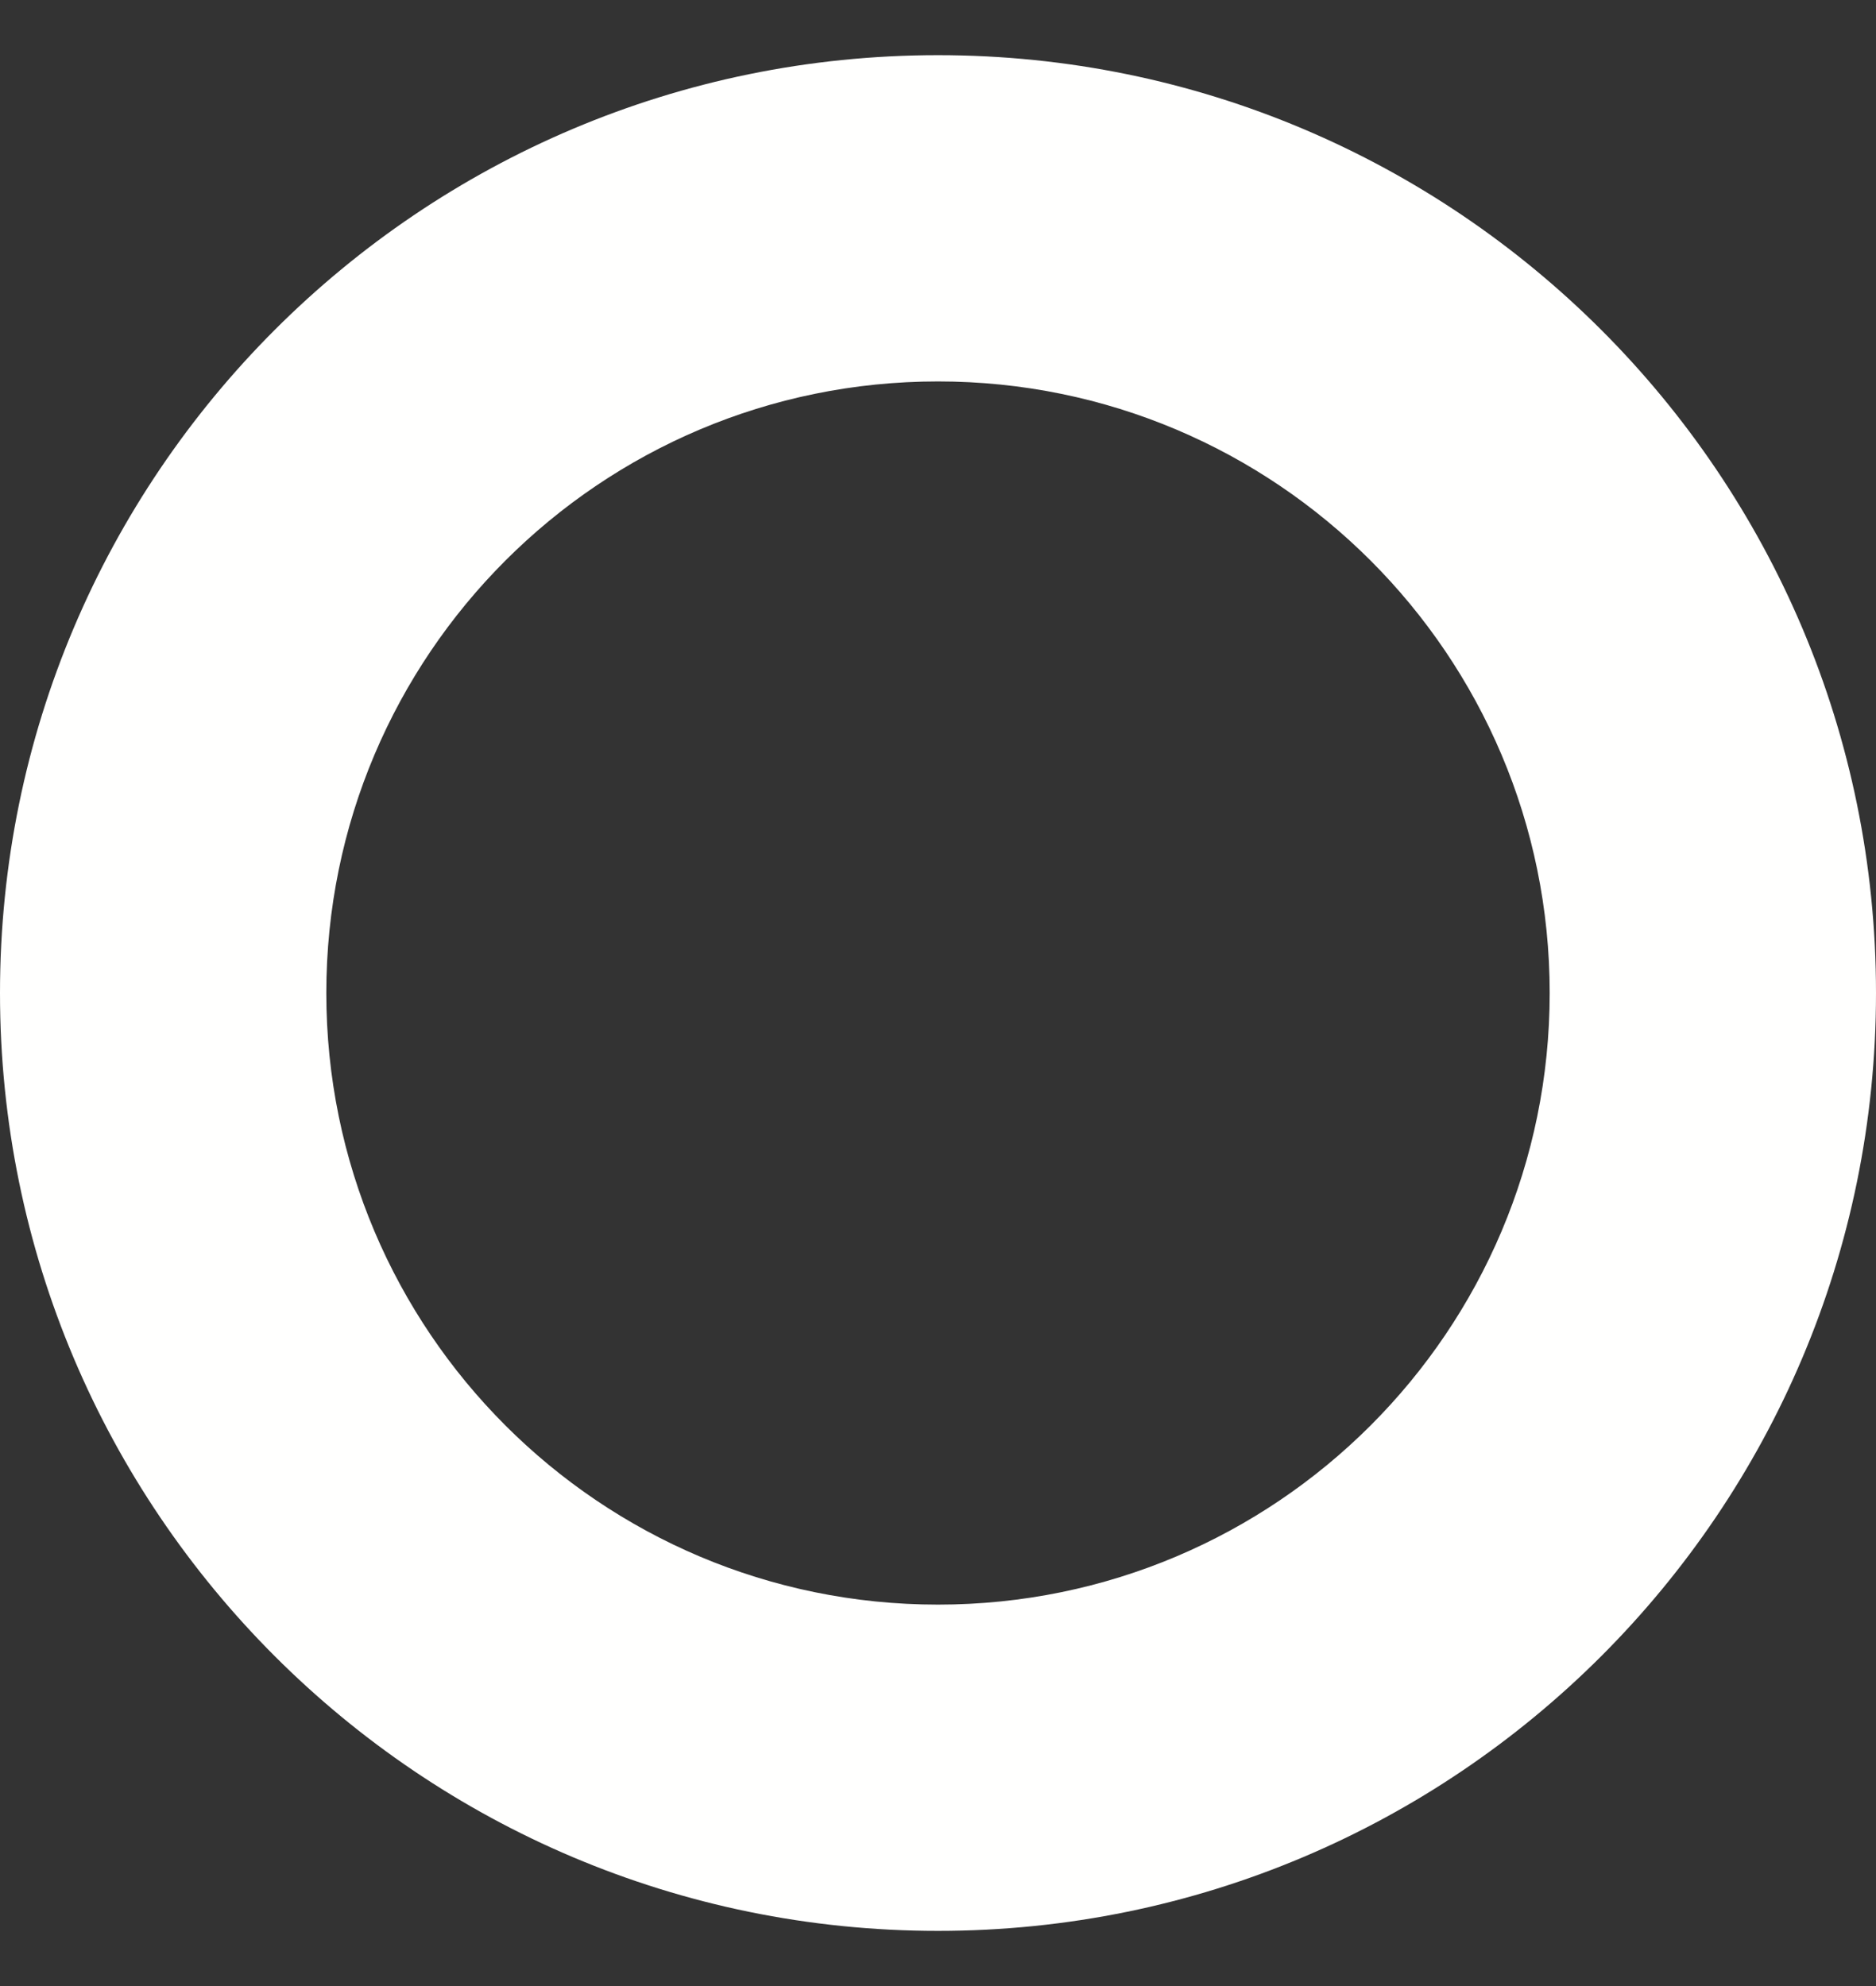 <?xml version="1.0" encoding="UTF-8"?>
<svg width="17px" height="18px" viewBox="0 0 17 18" version="1.1" xmlns="http://www.w3.org/2000/svg" xmlns:xlink="http://www.w3.org/1999/xlink">
    <rect x="0" y="0" width="17" height="18" fill="#333333" stroke="none"/>
    <title>noosphere/ring/white</title>
    <g id="Symbols" stroke="none" stroke-width="1" fill="none" fill-rule="evenodd">
        <g id="FOOTER" transform="translate(-1684, -300)" fill="#FFFFFE">
            <g id="TXT" transform="translate(0.088, 77)">
                <g id="MINIFOOTER" transform="translate(223.912, 221)">
                    <g id="NOOS" transform="translate(964, 0)">
                        <g id="noosphere/ring/white" transform="translate(496, 2.5)">
                            <path d="M8.5,14.043 C5.438,14.043 2.957,11.562 2.957,8.5 C2.957,5.438 5.438,2.957 8.5,2.957 C11.562,2.957 14.043,5.438 14.043,8.5 C14.043,11.562 11.562,14.043 8.5,14.043 Z M8.5,0 C3.806,0 0,3.806 0,8.5 C0,13.194 3.806,17 8.5,17 C13.194,17 17,13.194 17,8.5 C17,3.806 13.194,0 8.5,0 L8.5,0 Z" id="Fill-1"></path>
                        </g>
                    </g>
                </g>
            </g>
        </g>
    </g>
</svg>